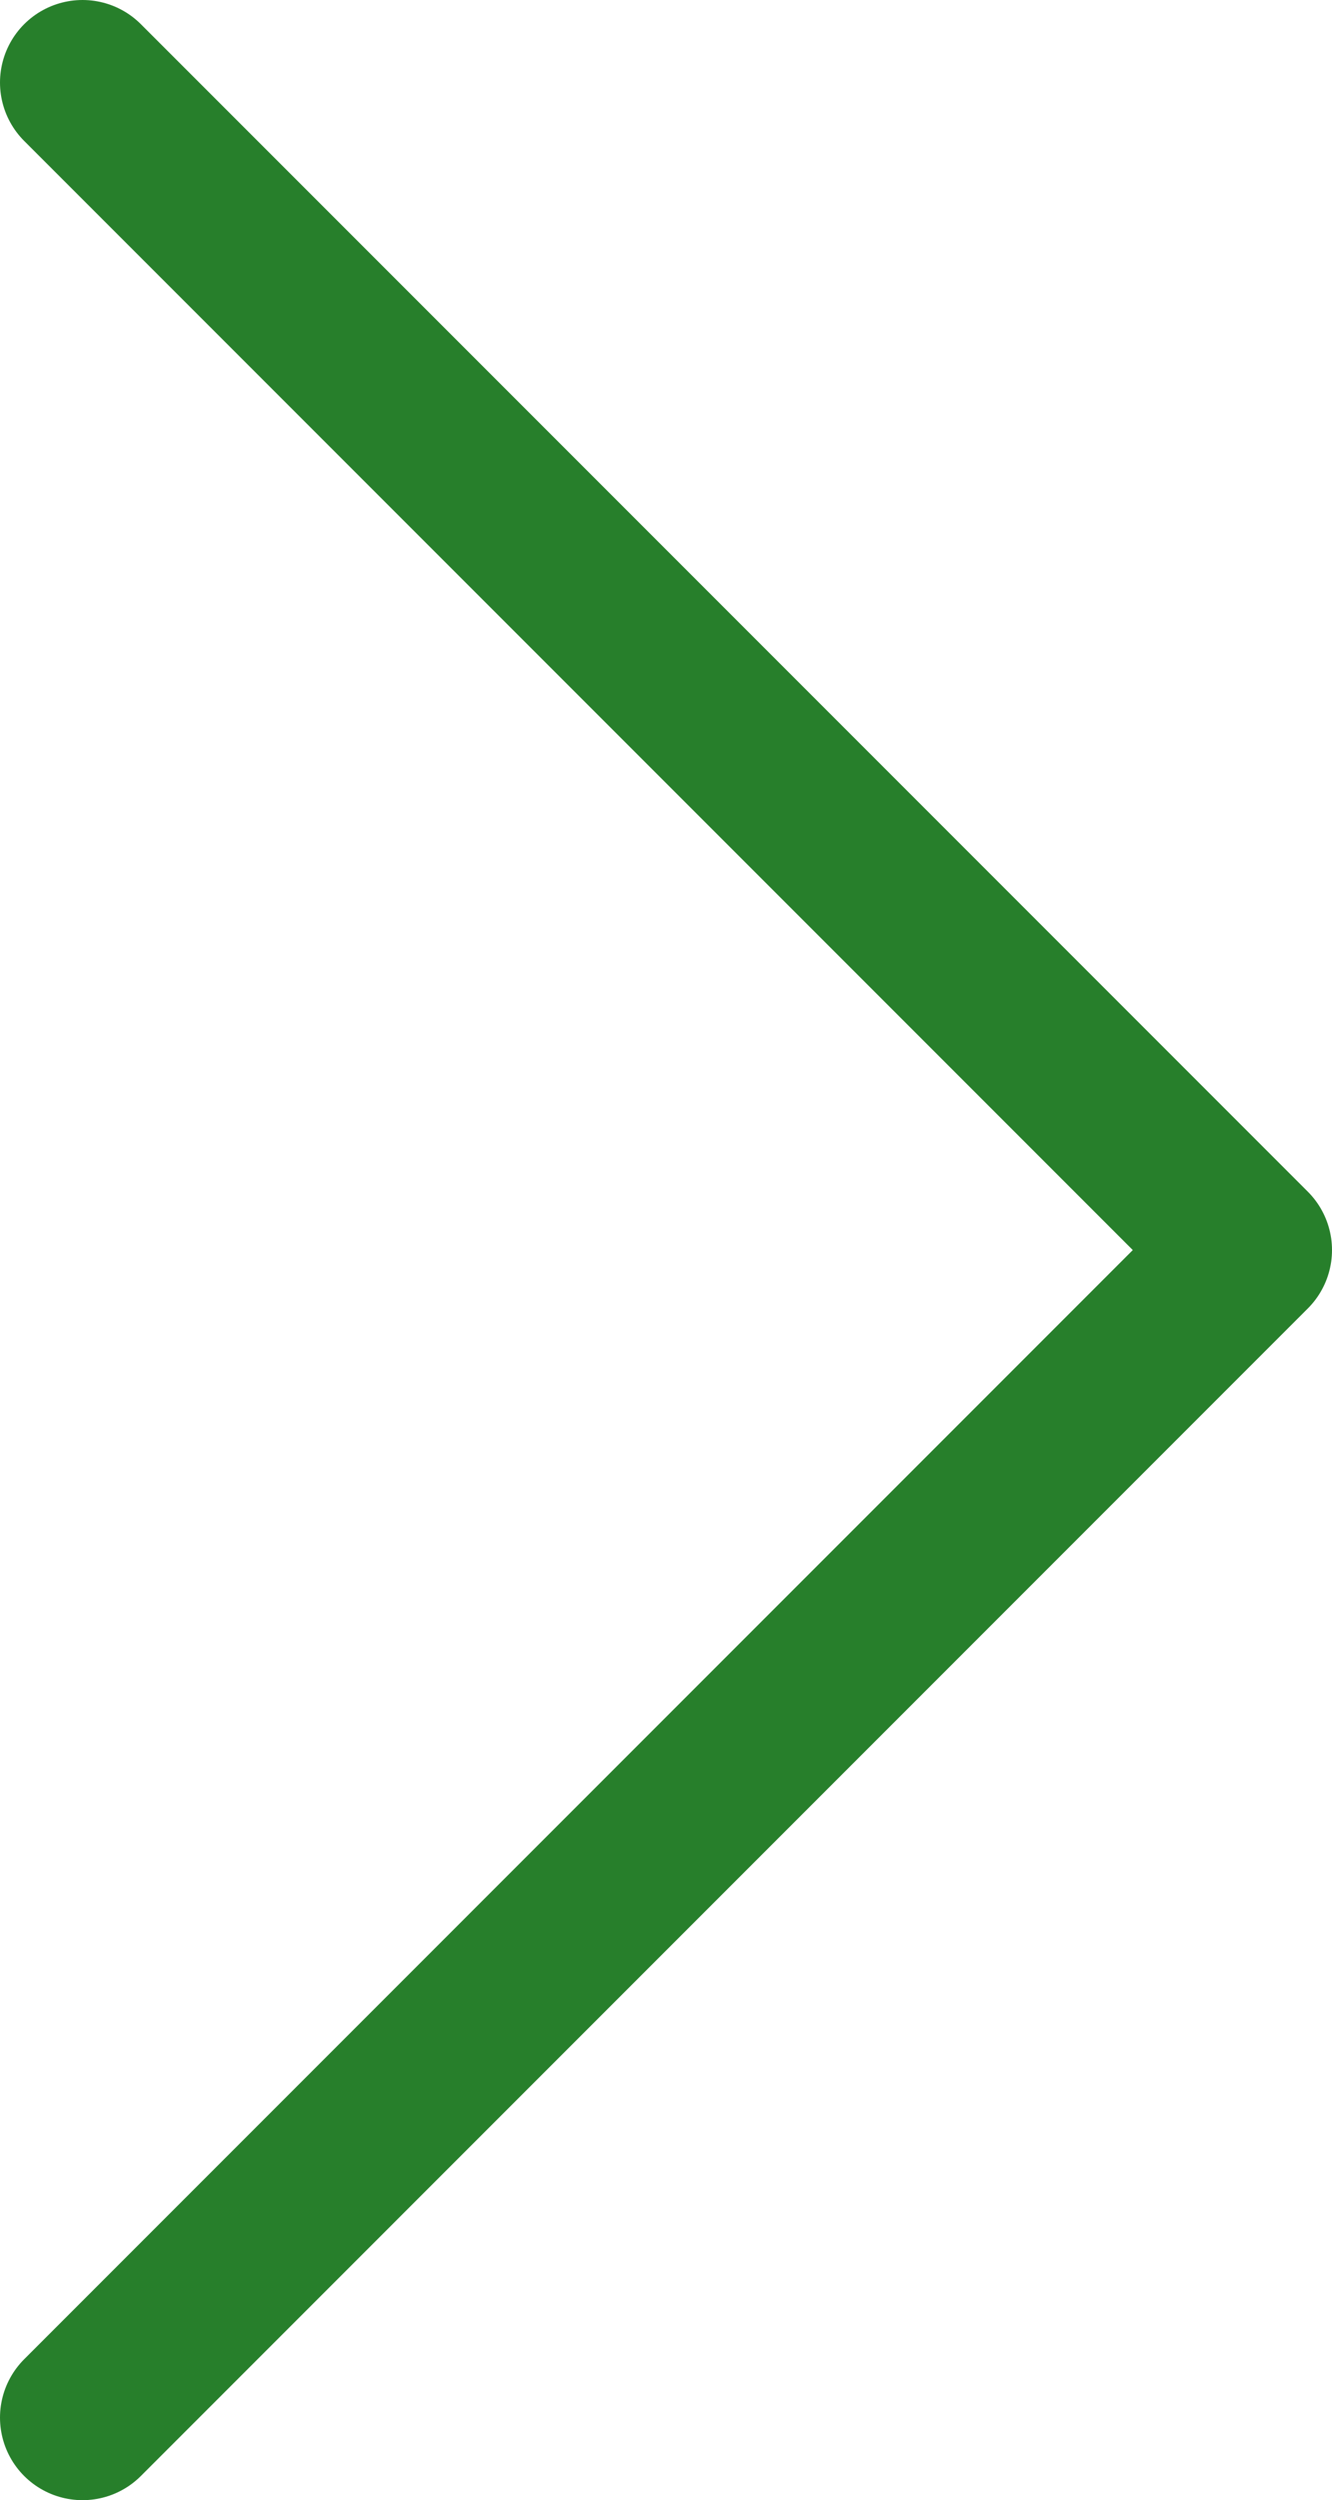 <?xml version="1.0" encoding="utf-8"?>
<!-- Generator: Adobe Illustrator 15.0.0, SVG Export Plug-In . SVG Version: 6.00 Build 0)  -->
<!DOCTYPE svg PUBLIC "-//W3C//DTD SVG 1.1//EN" "http://www.w3.org/Graphics/SVG/1.1/DTD/svg11.dtd">
<svg version="1.1" id="Outline_Free_Icons" xmlns="http://www.w3.org/2000/svg" xmlns:xlink="http://www.w3.org/1999/xlink" x="0px"
	 y="0px" width="32.284px" height="60.569px" viewBox="0 0 32.284 60.569" enable-background="new 0 0 32.284 60.569"
	 xml:space="preserve">
<polyline fill="none" stroke="#277F2B" stroke-width="4" stroke-linecap="round" stroke-linejoin="round" stroke-miterlimit="10" points="
	2,2 30.284,30.284 2,58.569 "/>
</svg>
